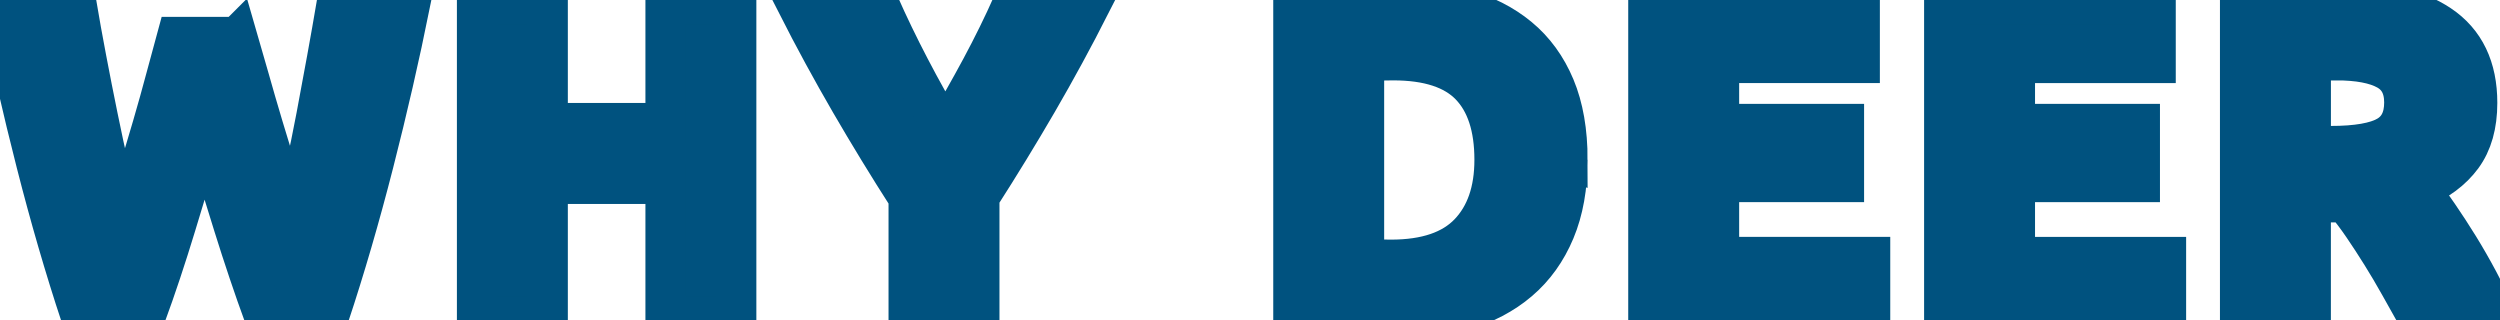 <?xml version="1.0" encoding="UTF-8"?><svg id="Layer_2" xmlns="http://www.w3.org/2000/svg" viewBox="0 0 140.339 17.983"><defs><style>.cls-1{fill:none;stroke:#00527f;stroke-width:2.277px;}.cls-2{fill:#00527f;}</style></defs><g id="Layer_14"><g><g><path class="cls-2" d="m13.536,2.076c.202.692.425,1.473.67,2.342.244.87.505,1.768.783,2.696.278.929.56,1.857.847,2.785.286.928.565,1.789.834,2.583.221-.861.445-1.798.674-2.811.229-1.013.445-2.059.648-3.139.204-1.08.403-2.156.598-3.228.195-1.072.377-2.105.547-3.101h4.103c-.594,2.937-1.278,5.916-2.05,8.938-.772,3.021-1.609,5.891-2.509,8.608h-3.613c-.59-1.62-1.163-3.321-1.718-5.102-.556-1.78-1.104-3.566-1.643-5.355-.54,1.79-1.081,3.575-1.622,5.355-.54,1.781-1.107,3.481-1.698,5.102h-3.61c-.899-2.718-1.733-5.587-2.504-8.608C1.501,6.119.819,3.14.225.203h4.279c.17.996.356,2.03.56,3.101.204,1.072.415,2.148.636,3.228.22,1.08.445,2.127.674,3.139.229,1.013.462,1.95.7,2.811.304-.827.6-1.705.888-2.634.287-.928.566-1.856.837-2.785.271-.928.52-1.823.748-2.684s.436-1.629.622-2.304h3.367Z"/><path class="cls-2" d="m37.596.203h3.95v17.546h-3.95v-7.444h-6.634v7.444h-3.95V.203h3.95v6.71h6.634V.203Z"/><path class="cls-2" d="m53.289,7.399c.71-1.195,1.385-2.39,2.028-3.585.642-1.195,1.233-2.399,1.775-3.611h4.355c-.962,1.89-1.958,3.722-2.988,5.494-1.03,1.772-2.119,3.553-3.266,5.342v6.71h-3.95v-6.659c-1.148-1.789-2.241-3.579-3.279-5.368-1.038-1.788-2.038-3.629-3-5.519h4.582c.539,1.212,1.121,2.416,1.745,3.611.623,1.195,1.289,2.39,1.998,3.585Z"/><path class="cls-2" d="m88.208,8.963c0,1.519-.237,2.844-.709,3.975-.473,1.131-1.144,2.068-2.013,2.81-.87.743-1.928,1.3-3.177,1.671-1.25.371-2.65.557-4.203.557-.709,0-1.536-.029-2.481-.088-.945-.06-1.873-.181-2.785-.367V.43c.912-.169,1.861-.282,2.849-.342.987-.059,1.836-.089,2.544-.089,1.502,0,2.865.169,4.089.506,1.224.338,2.274.87,3.152,1.595.877.726,1.553,1.655,2.025,2.785.472,1.131.709,2.49.709,4.077Zm-11.419,5.57c.185.017.401.029.646.038.244.009.536.013.873.013,1.975,0,3.439-.498,4.393-1.494.953-.995,1.43-2.371,1.43-4.127,0-1.84-.455-3.232-1.367-4.178-.911-.945-2.354-1.418-4.329-1.418-.27,0-.549.004-.835.013-.287.009-.557.03-.81.063v11.09Z"/><path class="cls-2" d="m92.765,17.749V.203h11.849v3.317h-7.9v3.443h7.013v3.241h-7.013v4.228h8.482v3.317h-12.432Z"/><path class="cls-2" d="m109.374,17.749V.203h11.849v3.317h-7.9v3.443h7.013v3.241h-7.013v4.228h8.482v3.317h-12.432Z"/><path class="cls-2" d="m131.122,0c2.634,0,4.65.468,6.051,1.405,1.401.937,2.101,2.393,2.101,4.368,0,1.232-.283,2.232-.848,3-.565.769-1.38,1.371-2.443,1.811.354.439.725.941,1.114,1.506s.772,1.156,1.153,1.772c.38.616.747,1.258,1.101,1.924.354.667.684,1.321.988,1.962h-4.415c-.322-.574-.648-1.156-.979-1.747-.33-.59-.669-1.165-1.016-1.721-.347-.557-.691-1.085-1.03-1.582-.339-.498-.678-.95-1.017-1.355h-1.949v6.406h-3.95V.456c.861-.169,1.751-.287,2.671-.354.919-.067,1.742-.101,2.468-.101Zm.228,3.368c-.287,0-.545.009-.772.025s-.443.034-.646.05v4.76h1.114c1.485,0,2.549-.186,3.19-.557.641-.371.962-1.004.962-1.899,0-.861-.325-1.472-.975-1.836-.65-.363-1.608-.544-2.874-.544Z"/></g><g><g><path class="cls-2" d="m13.311,2.083c.202.692.425,1.473.67,2.342s.505,1.768.783,2.696.56,1.857.847,2.785c.286.929.564,1.789.834,2.583.22-.861.445-1.798.674-2.811.229-1.013.445-2.059.648-3.139s.403-2.156.598-3.228c.195-1.072.377-2.105.547-3.102h4.103c-.595,2.937-1.278,5.916-2.051,8.937-.772,3.022-1.609,5.891-2.509,8.609h-3.613c-.589-1.621-1.162-3.321-1.718-5.102-.556-1.781-1.104-3.565-1.643-5.355-.54,1.789-1.082,3.574-1.622,5.355-.541,1.781-1.107,3.482-1.698,5.102h-3.61c-.899-2.717-1.734-5.587-2.504-8.609C1.276,6.125.594,3.146,0,.209h4.279c.169.996.356,2.03.56,3.102.203,1.072.415,2.148.636,3.228.22,1.08.445,2.127.674,3.139.229,1.013.463,1.95.7,2.811.304-.827.6-1.705.887-2.633.287-.928.567-1.857.837-2.785.271-.928.52-1.823.749-2.683.228-.861.435-1.629.621-2.304h3.367Z"/><path class="cls-2" d="m37.37.209h3.95v17.546h-3.95v-7.444h-6.633v7.444h-3.95V.209h3.95v6.709h6.633V.209Z"/><path class="cls-2" d="m53.063,7.405c.71-1.195,1.385-2.39,2.028-3.585.642-1.195,1.233-2.399,1.775-3.611h4.354c-.962,1.89-1.958,3.722-2.987,5.494-1.03,1.772-2.119,3.554-3.266,5.342v6.71h-3.95v-6.659c-1.148-1.789-2.24-3.578-3.279-5.368s-2.038-3.629-3-5.519h4.583c.539,1.212,1.121,2.416,1.745,3.611.623,1.195,1.29,2.391,1.998,3.585Z"/><path class="cls-2" d="m87.982,8.969c0,1.519-.236,2.845-.709,3.975-.473,1.131-1.144,2.068-2.013,2.81-.87.743-1.929,1.3-3.178,1.671-1.249.371-2.65.557-4.203.557-.709,0-1.536-.03-2.481-.088-.946-.06-1.874-.181-2.785-.368V.437c.912-.168,1.861-.282,2.849-.342.987-.059,1.835-.088,2.545-.088,1.502,0,2.865.169,4.089.506,1.224.338,2.274.87,3.152,1.595.878.726,1.553,1.655,2.026,2.785s.709,2.49.709,4.076Zm-11.419,5.57c.186.017.401.029.645.038.244.009.536.013.874.013,1.975,0,3.439-.498,4.393-1.494.953-.996,1.43-2.371,1.43-4.127,0-1.839-.456-3.232-1.367-4.177-.912-.945-2.355-1.418-4.33-1.418-.27,0-.549.004-.836.012-.287.009-.557.03-.81.063v11.09Z"/><path class="cls-2" d="m92.54,17.755V.209h11.849v3.317h-7.899v3.443h7.013v3.24h-7.013v4.228h8.482v3.317h-12.431Z"/><path class="cls-2" d="m109.149,17.755V.209h11.85v3.317h-7.9v3.443h7.013v3.24h-7.013v4.228h8.482v3.317h-12.432Z"/><path class="cls-2" d="m130.898.006c2.633,0,4.65.468,6.051,1.405,1.401.937,2.101,2.393,2.101,4.367,0,1.232-.283,2.233-.848,3-.566.769-1.38,1.372-2.443,1.81.355.439.726.941,1.114,1.506.388.566.772,1.157,1.152,1.772.38.617.747,1.258,1.102,1.924.354.667.684,1.321.987,1.962h-4.415c-.322-.574-.649-1.156-.979-1.747-.33-.591-.669-1.164-1.016-1.721s-.691-1.085-1.03-1.582-.678-.95-1.017-1.355h-1.95v6.406h-3.95V.462c.861-.168,1.751-.287,2.671-.354s1.743-.101,2.469-.101Zm.228,3.368c-.287,0-.544.008-.772.025-.228.017-.443.034-.645.05v4.76h1.114c1.485,0,2.549-.186,3.19-.557.641-.371.962-1.004.962-1.899,0-.861-.325-1.473-.975-1.836-.65-.363-1.608-.544-2.874-.544Z"/></g><g><path class="cls-1" d="m13.311,2.083c.202.692.425,1.473.67,2.342s.505,1.768.783,2.696.56,1.857.847,2.785c.286.929.564,1.789.834,2.583.22-.861.445-1.798.674-2.811.229-1.013.445-2.059.648-3.139s.403-2.156.598-3.228c.195-1.072.377-2.105.547-3.102h4.103c-.595,2.937-1.278,5.916-2.051,8.937-.772,3.022-1.609,5.891-2.509,8.609h-3.613c-.589-1.621-1.162-3.321-1.718-5.102-.556-1.781-1.104-3.565-1.643-5.355-.54,1.789-1.082,3.574-1.622,5.355-.541,1.781-1.107,3.482-1.698,5.102h-3.61c-.899-2.717-1.734-5.587-2.504-8.609C1.276,6.125.594,3.146,0,.209h4.279c.169.996.356,2.03.56,3.102.203,1.072.415,2.148.636,3.228.22,1.08.445,2.127.674,3.139.229,1.013.463,1.95.7,2.811.304-.827.6-1.705.887-2.633.287-.928.567-1.857.837-2.785.271-.928.52-1.823.749-2.683.228-.861.435-1.629.621-2.304h3.367Z"/><path class="cls-1" d="m37.37.209h3.95v17.546h-3.95v-7.444h-6.633v7.444h-3.95V.209h3.95v6.709h6.633V.209Z"/><path class="cls-1" d="m53.063,7.405c.71-1.195,1.385-2.39,2.028-3.585.642-1.195,1.233-2.399,1.775-3.611h4.354c-.962,1.89-1.958,3.722-2.987,5.494-1.03,1.772-2.119,3.554-3.266,5.342v6.71h-3.95v-6.659c-1.148-1.789-2.24-3.578-3.279-5.368s-2.038-3.629-3-5.519h4.583c.539,1.212,1.121,2.416,1.745,3.611.623,1.195,1.29,2.391,1.998,3.585Z"/><path class="cls-1" d="m87.982,8.969c0,1.519-.236,2.845-.709,3.975-.473,1.131-1.144,2.068-2.013,2.81-.87.743-1.929,1.3-3.178,1.671-1.249.371-2.65.557-4.203.557-.709,0-1.536-.03-2.481-.088-.946-.06-1.874-.181-2.785-.368V.437c.912-.168,1.861-.282,2.849-.342.987-.059,1.835-.088,2.545-.088,1.502,0,2.865.169,4.089.506,1.224.338,2.274.87,3.152,1.595.878.726,1.553,1.655,2.026,2.785s.709,2.49.709,4.076Zm-11.419,5.57c.186.017.401.029.645.038.244.009.536.013.874.013,1.975,0,3.439-.498,4.393-1.494.953-.996,1.43-2.371,1.43-4.127,0-1.839-.456-3.232-1.367-4.177-.912-.945-2.355-1.418-4.33-1.418-.27,0-.549.004-.836.012-.287.009-.557.03-.81.063v11.09Z"/><path class="cls-1" d="m92.54,17.755V.209h11.849v3.317h-7.899v3.443h7.013v3.24h-7.013v4.228h8.482v3.317h-12.431Z"/><path class="cls-1" d="m109.149,17.755V.209h11.85v3.317h-7.9v3.443h7.013v3.24h-7.013v4.228h8.482v3.317h-12.432Z"/><path class="cls-1" d="m130.898.006c2.633,0,4.65.468,6.051,1.405,1.401.937,2.101,2.393,2.101,4.367,0,1.232-.283,2.233-.848,3-.566.769-1.38,1.372-2.443,1.81.355.439.726.941,1.114,1.506.388.566.772,1.157,1.152,1.772.38.617.747,1.258,1.102,1.924.354.667.684,1.321.987,1.962h-4.415c-.322-.574-.649-1.156-.979-1.747-.33-.591-.669-1.164-1.016-1.721s-.691-1.085-1.03-1.582-.678-.95-1.017-1.355h-1.95v6.406h-3.95V.462c.861-.168,1.751-.287,2.671-.354s1.743-.101,2.469-.101Zm.228,3.368c-.287,0-.544.008-.772.025-.228.017-.443.034-.645.05v4.76h1.114c1.485,0,2.549-.186,3.19-.557.641-.371.962-1.004.962-1.899,0-.861-.325-1.473-.975-1.836-.65-.363-1.608-.544-2.874-.544Z"/></g></g></g></g></svg>